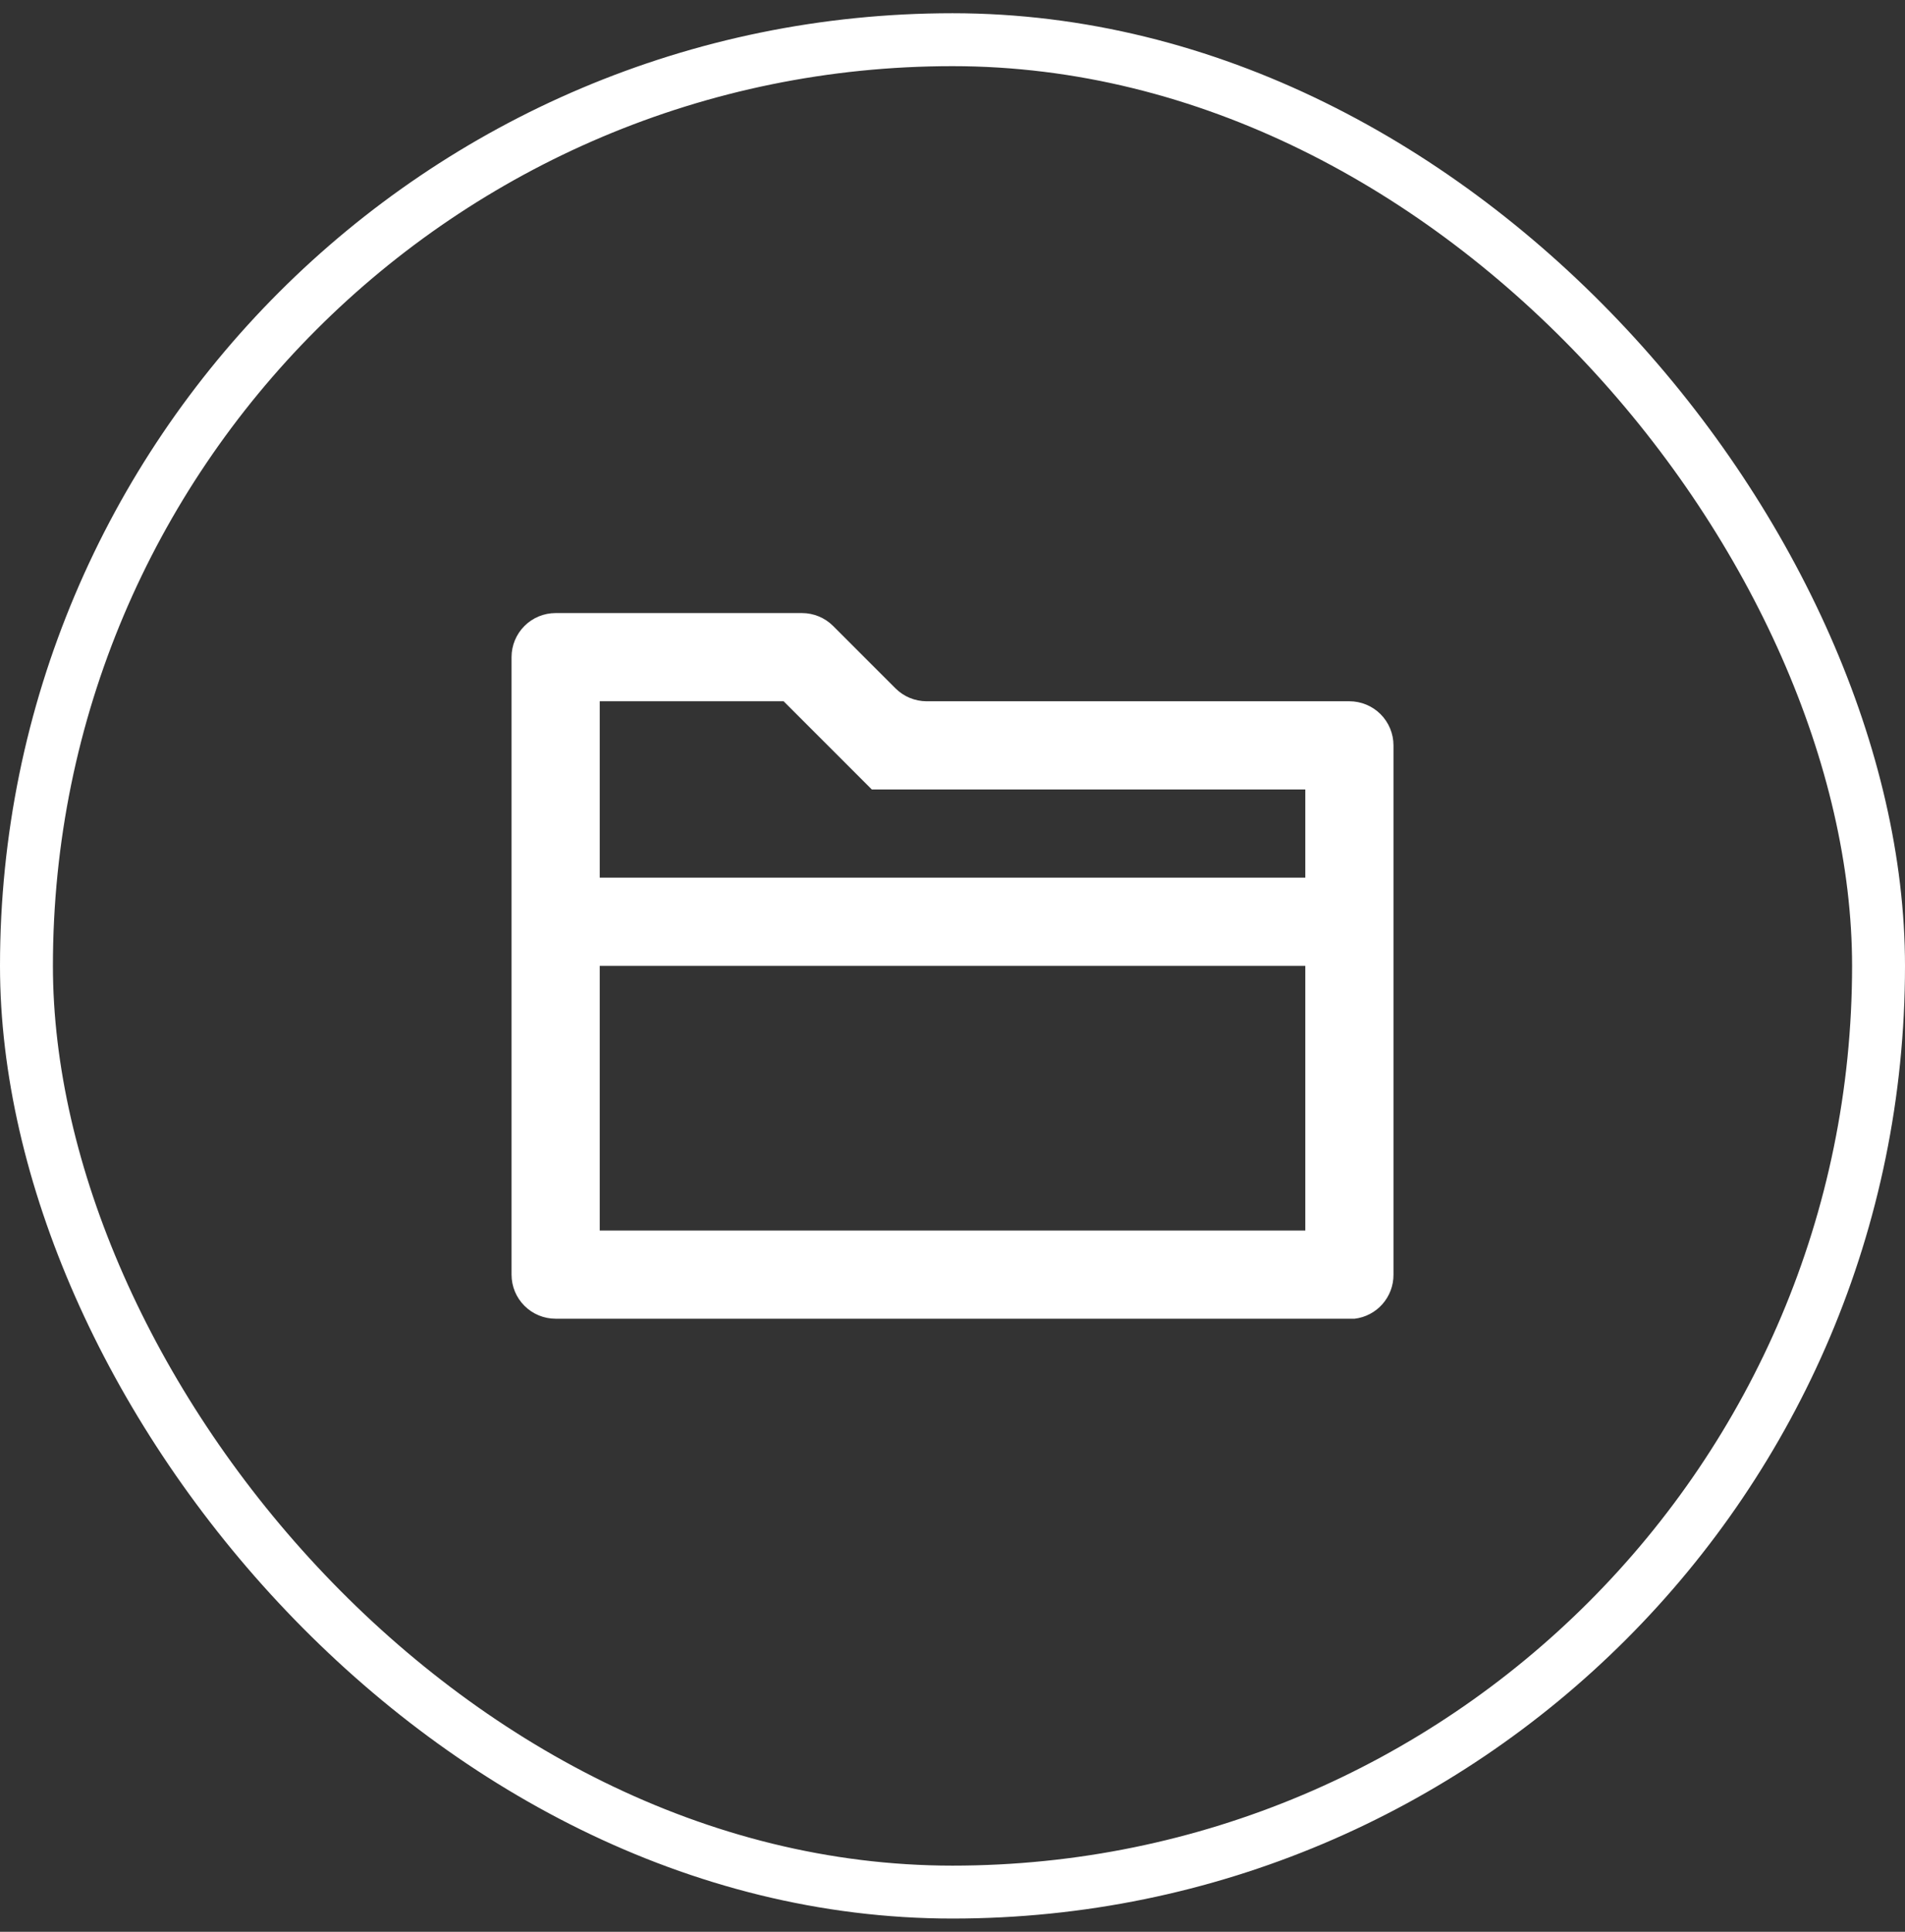 <?xml version="1.0" encoding="utf-8"?>
<svg xmlns="http://www.w3.org/2000/svg" width="72" height="73" viewBox="0 0 72 73" fill="none">
<rect x="0" y="0" width="72" height="73" fill="#333333" stroke="none"/>
<rect x="1" y="1.5" width="70" height="70" rx="35" stroke="white" stroke-width="2"/>
<path d="M30.317 23.167C30.754 23.169 31.173 23.342 31.483 23.65L33.85 26.017C34.161 26.325 34.58 26.498 35.017 26.5H51C51.442 26.5 51.866 26.676 52.179 26.988C52.491 27.301 52.667 27.725 52.667 28.167V48.167C52.67 48.576 52.522 48.972 52.251 49.28C51.981 49.587 51.607 49.784 51.2 49.833H21C20.558 49.833 20.134 49.658 19.822 49.345C19.509 49.033 19.334 48.609 19.334 48.167V24.833C19.334 24.391 19.509 23.968 19.822 23.655C20.134 23.342 20.558 23.167 21 23.167H30.317ZM49.334 36.5H22.667V46.5H49.334V36.5ZM29.617 26.5H22.667V33.167H49.334V29.833H32.95L29.617 26.5Z" fill="white"/>
</svg>